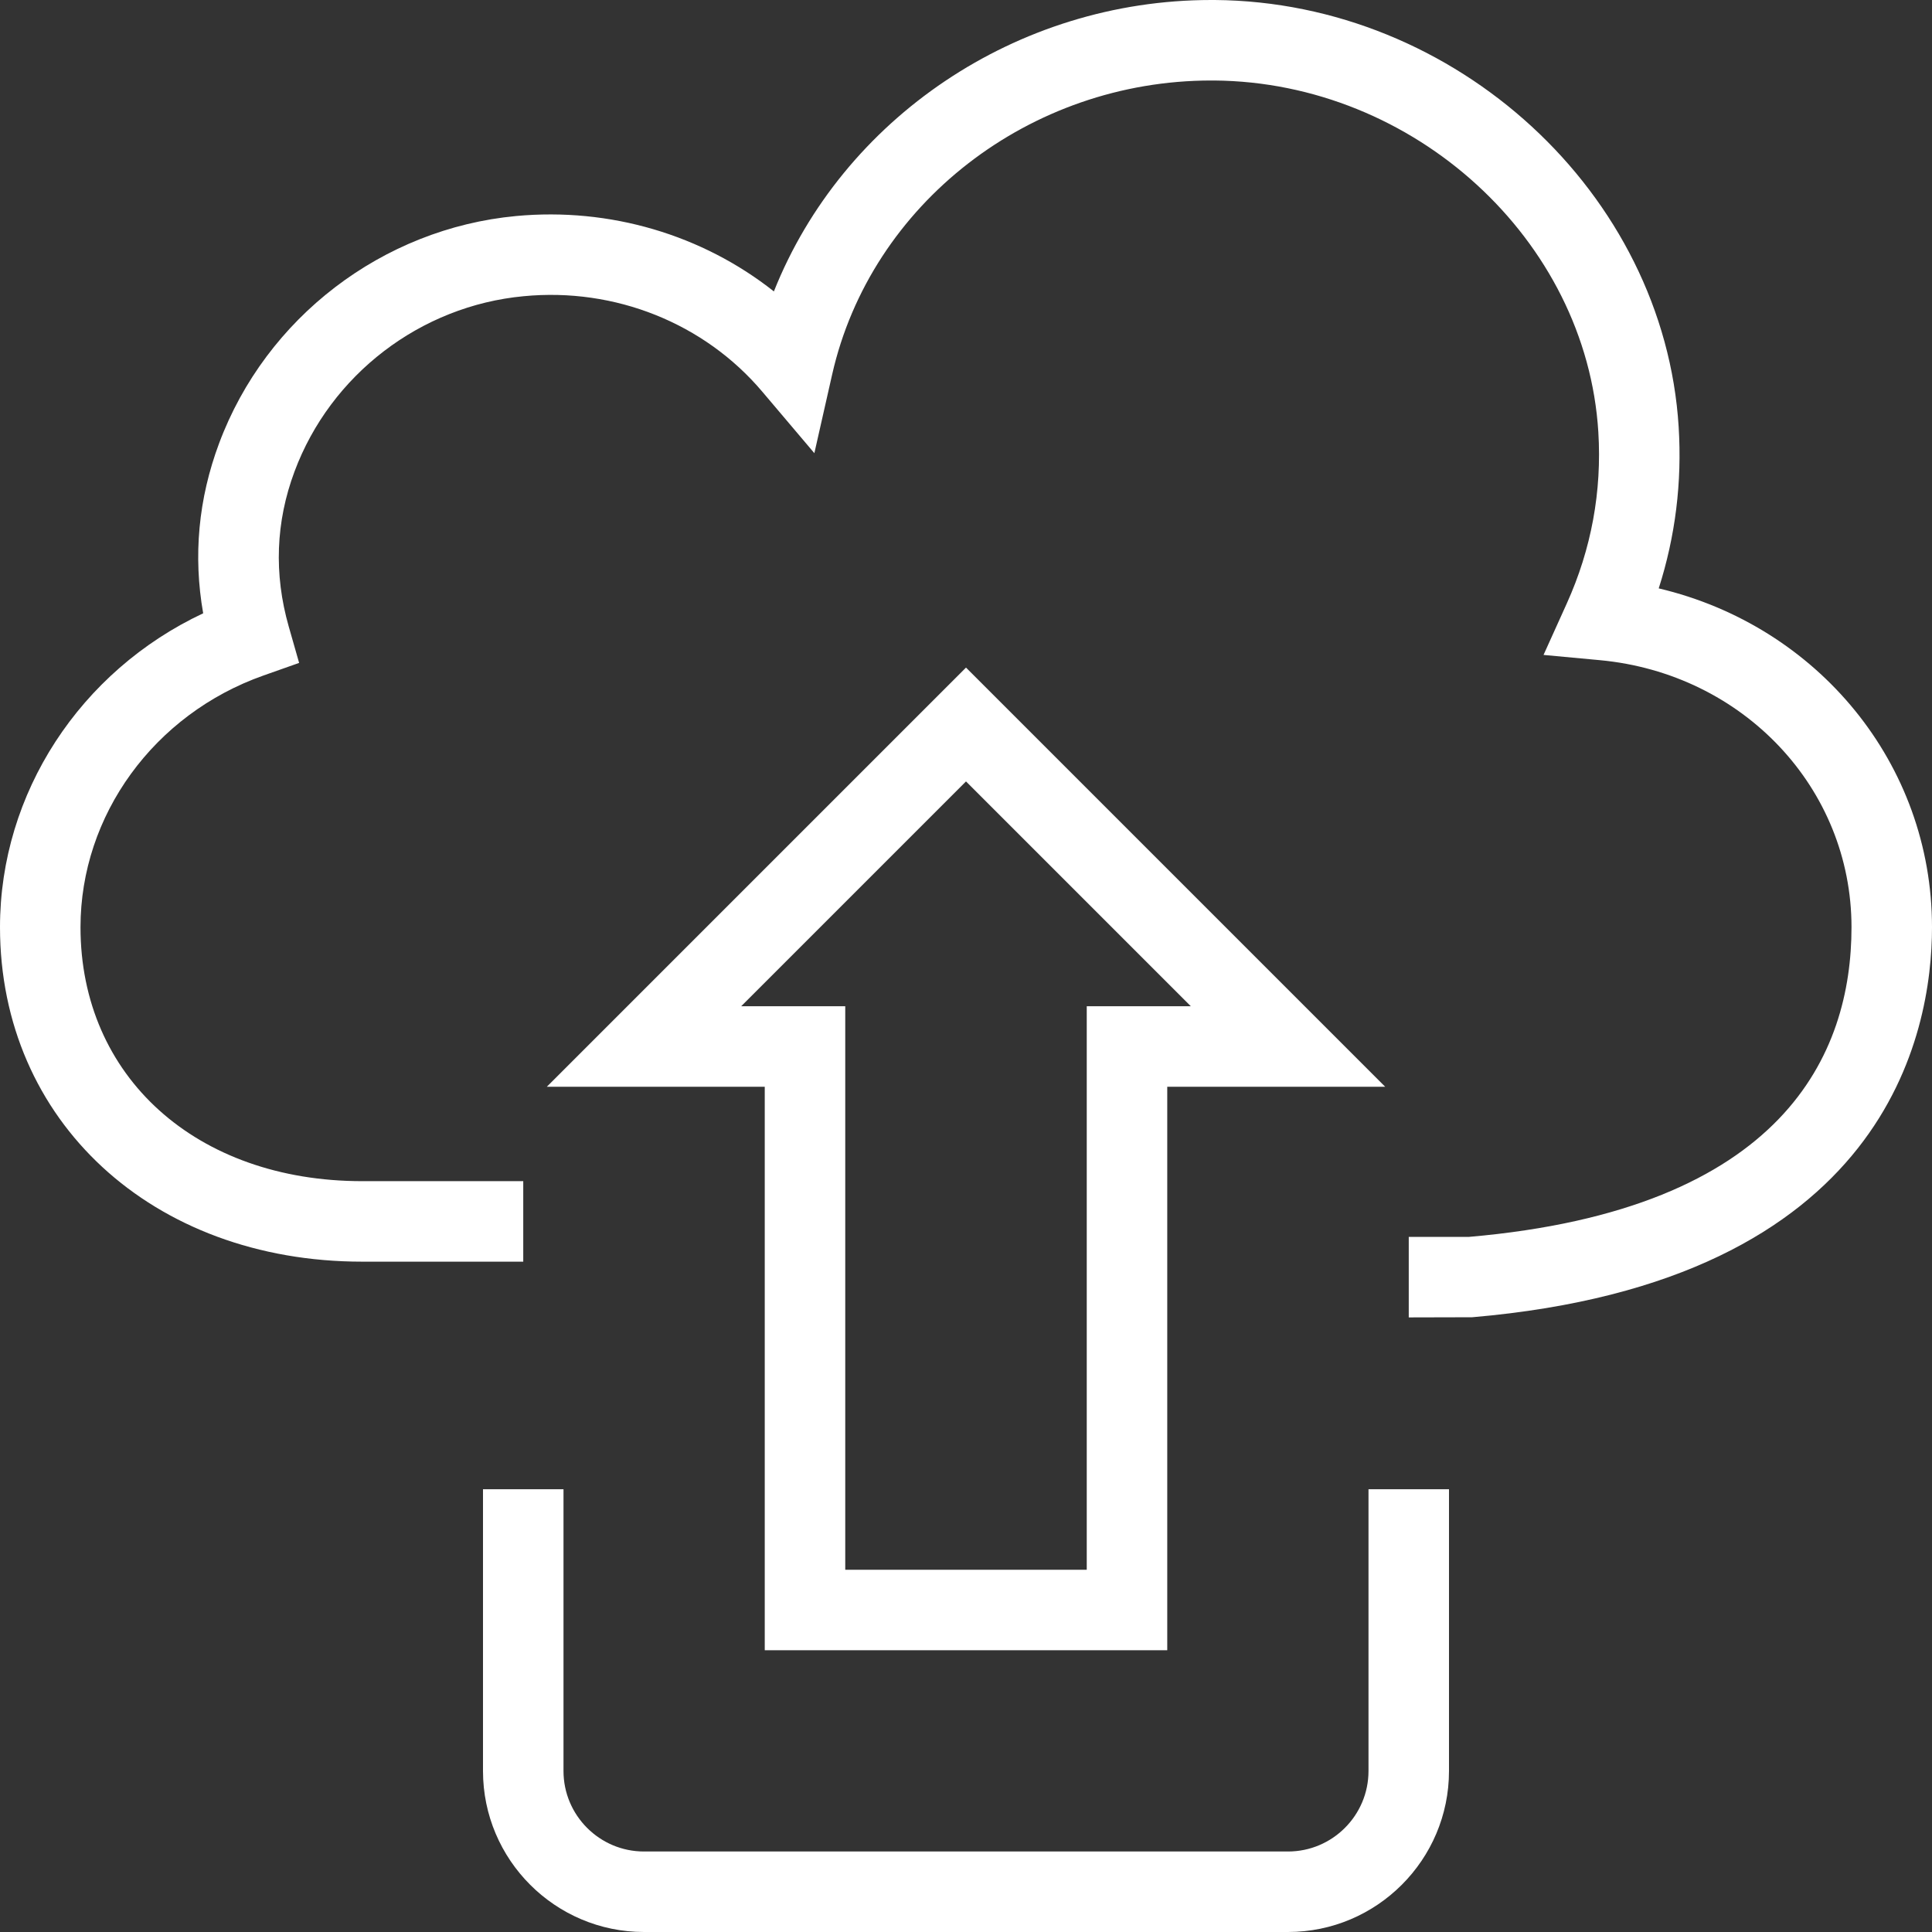 <?xml version="1.0" encoding="iso-8859-1"?>
<!-- Uploaded to: SVG Repo, www.svgrepo.com, Generator: SVG Repo Mixer Tools -->
<svg fill="#ffffff" height="800px" width="800px" version="1.1" id="Layer_1" xmlns="http://www.w3.org/2000/svg" xmlns:xlink="http://www.w3.org/1999/xlink"
	 viewBox="0 0 491.52 491.52" xml:space="preserve">
<rect x="0" y="0" width="491.52" height="491.52" fill="#333333" stroke="none"/>
<g>
	<g>
		<path d="M421.995,149.69c4.24-13.23,5.945-26.99,5.075-41.05C423.41,49.22,370.475,0.48,309.065,0c-0.315,0-0.62,0-0.93,0
			c-49.57,0-93.79,30.23-111.25,74.14c-18.19-14.39-41.7-21.41-65.585-19.18c-33.99,3.18-63.645,25.88-75.56,57.83
			c-5.27,14.12-6.62,28.63-4.05,43.24C20.435,170.71,0,201.76,0,235.89c0,49.3,38.76,85.09,92.16,85.09h40.96V300.5H92.16
			c-42.205,0-71.68-26.57-71.68-64.61c0-28.47,18.705-54.2,46.54-64.03l9.08-3.21l-2.645-9.26c-3.805-13.35-3.31-26.62,1.475-39.44
			c9.185-24.64,32.06-42.14,58.285-44.59c23.26-2.25,45.985,6.88,60.695,24.26l13.27,15.67l4.53-20.03
			c9.84-43.44,50.315-74.78,96.42-74.78c0.26,0,0.515,0,0.775,0c50.875,0.4,94.71,40.51,97.725,89.42
			c0.93,15.1-1.77,29.78-8.025,43.63l-5.915,13.09l14.3,1.33c36.515,3.39,64.05,32.6,64.05,67.94c0,32.11-17.045,71.86-97.375,78.79
			H358.4v20.48l16.14-0.04c105.58-9.06,116.98-72.41,116.98-99.23C491.52,194.28,462.43,159.23,421.995,149.69z"/>
	</g>
</g>
<g>
	<g>
		<path d="M245.76,169.84L139.12,276.48h55.44v143.36h102.4V276.48h55.44L245.76,169.84z M276.48,256v143.36h-61.44V256h-26.48
			l57.2-57.2l57.2,57.2H276.48z"/>
	</g>
</g>
<g>
	<g>
		<path d="M348.16,378.88v71.68c0,11.29-9.185,20.48-20.48,20.48H163.84c-11.295,0-20.48-9.19-20.48-20.48v-71.68h-20.48v71.68
			c0,22.59,18.375,40.96,40.96,40.96h163.84c22.585,0,40.96-18.37,40.96-40.96v-71.68H348.16z"/>
	</g>
</g>
</svg>